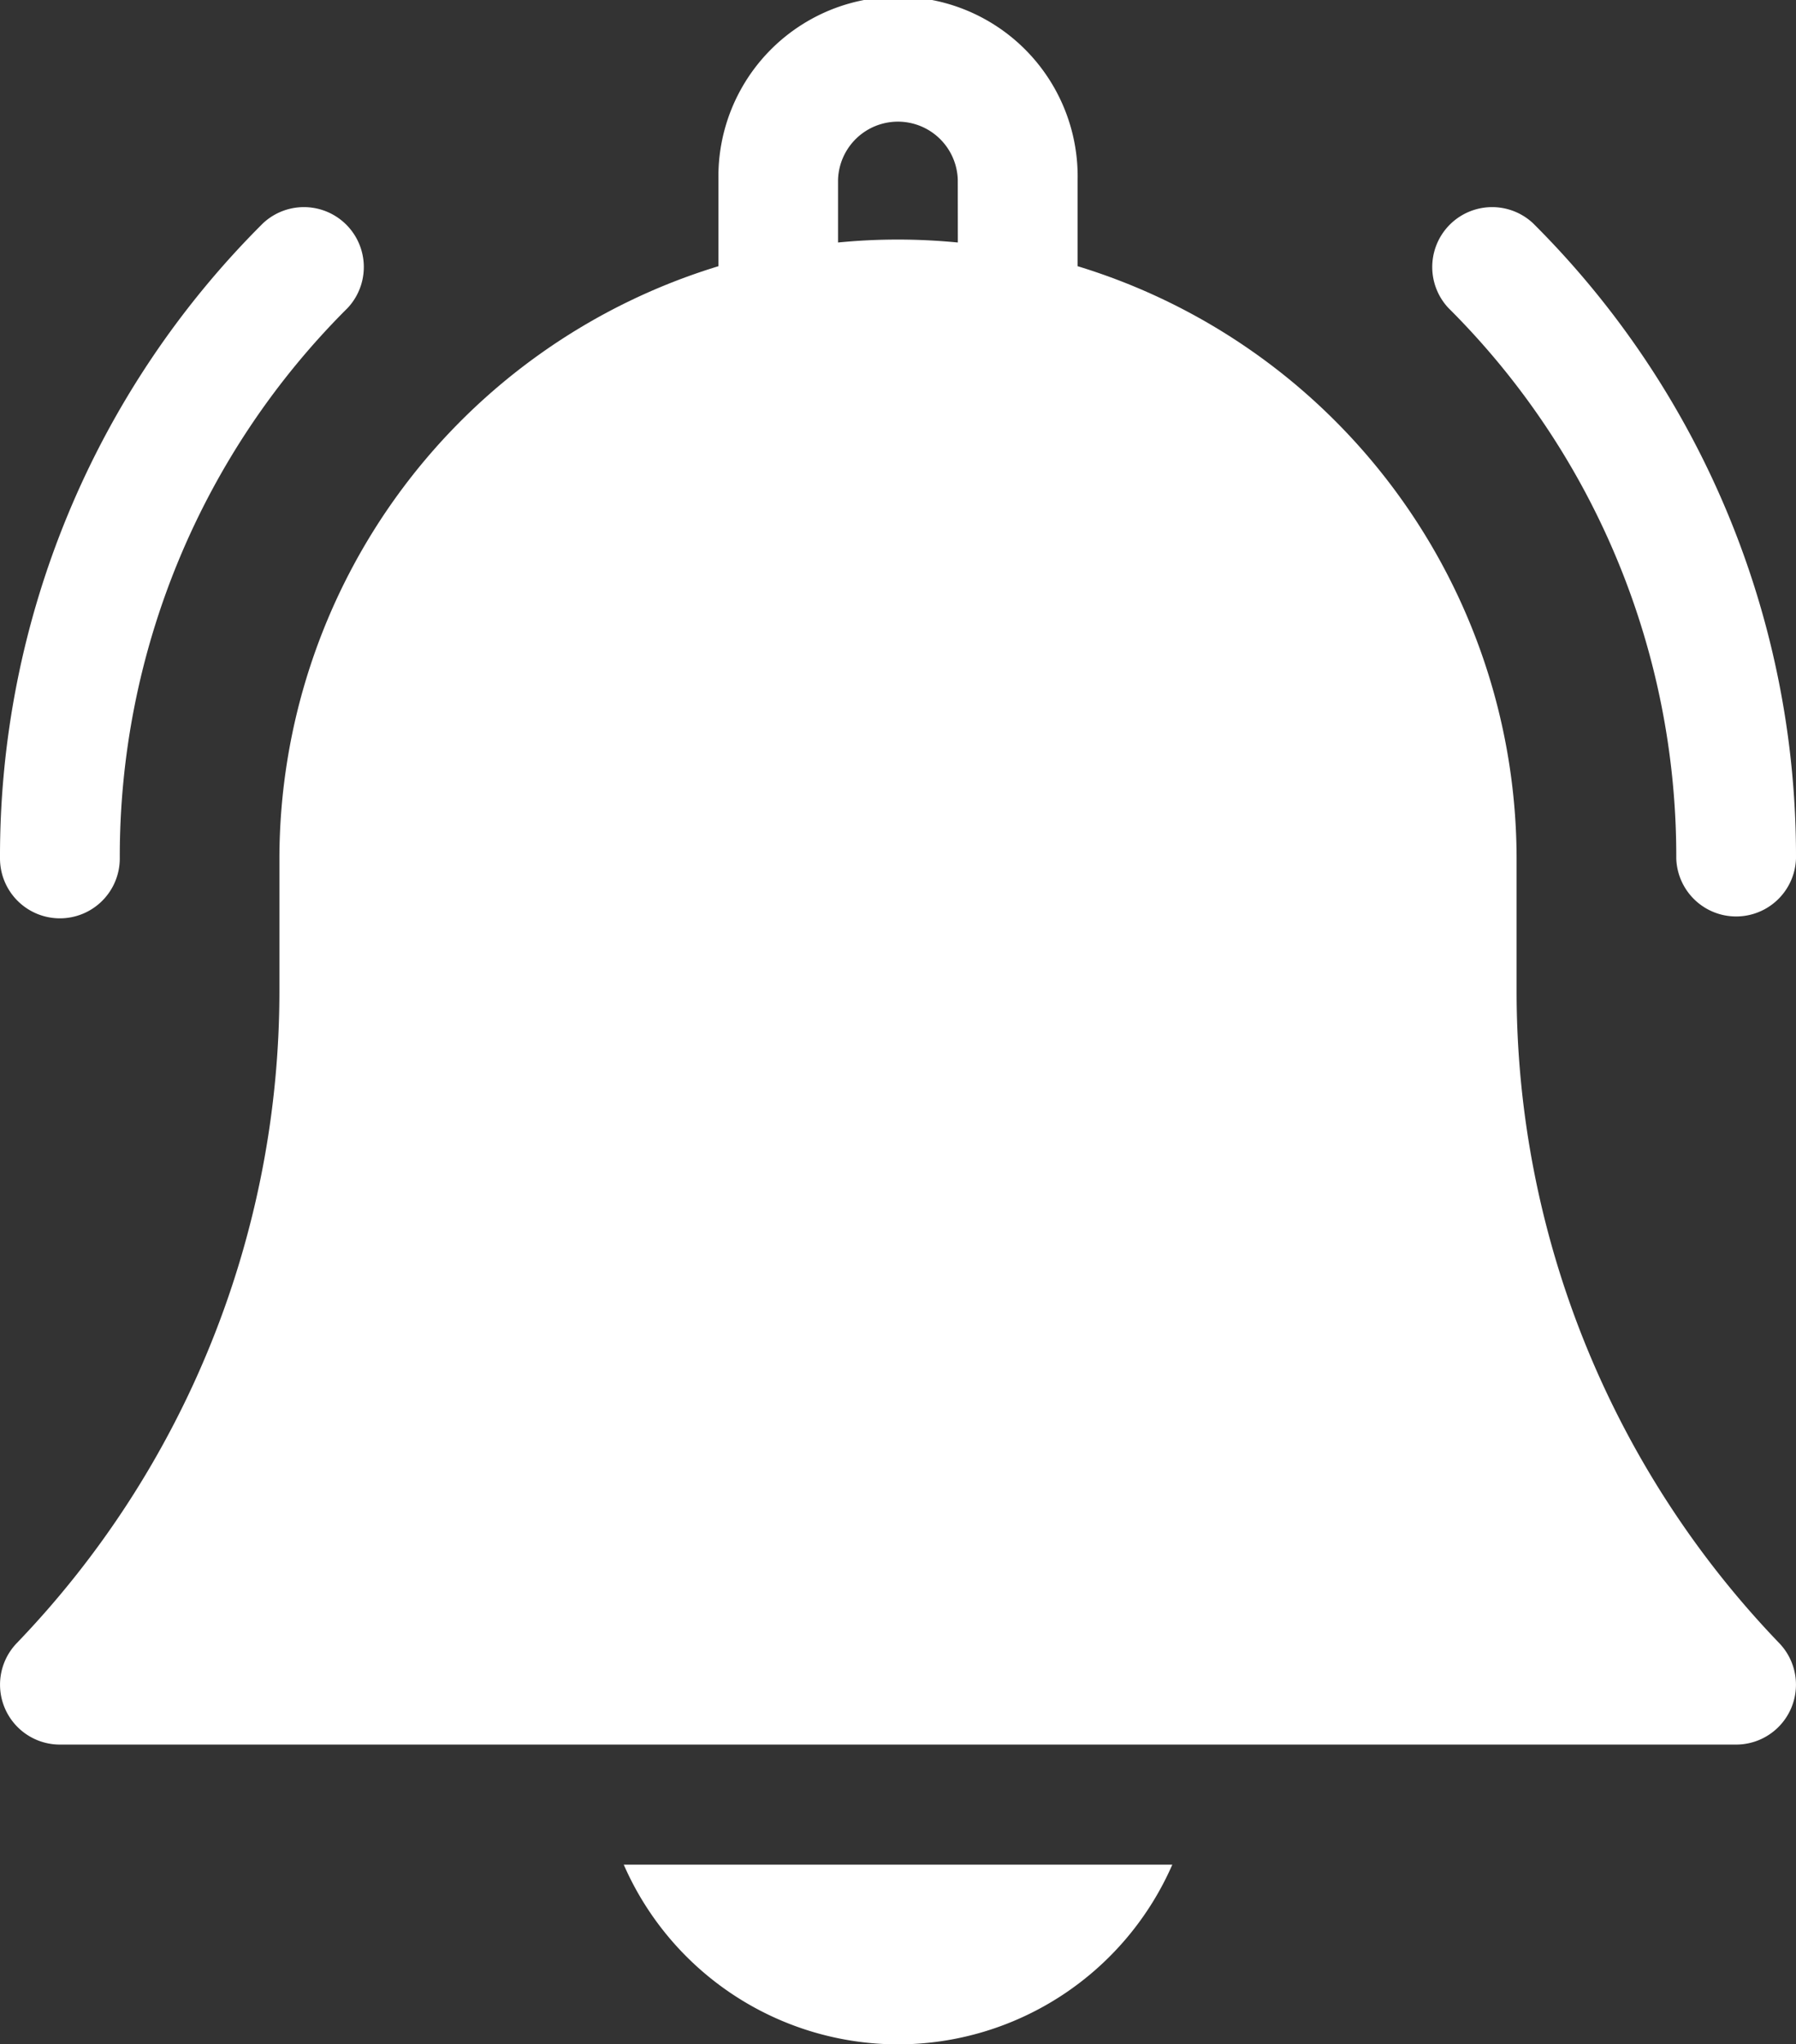 <svg xmlns="http://www.w3.org/2000/svg" width="30.616" height="34.834" viewBox="0 0 30.616 34.834">
  <rect x="0" y="0" width="30.616" height="34.834" fill="#333333" stroke="none"/>
  <g id="notification" transform="translate(-30.999)">
    <path id="Path_82725" data-name="Path 82725" d="M191.956,470.062A5.109,5.109,0,0,0,196.632,467h-9.351A5.109,5.109,0,0,0,191.956,470.062Z" transform="translate(-145.649 -435.227)" fill="#fff"/>
    <path id="Path_82726" data-name="Path 82726" d="M56.852,16.863V14.628A10.564,10.564,0,0,0,49.369,4.536V3.062a3.062,3.062,0,1,0-6.123,0V4.536a10.564,10.564,0,0,0-7.484,10.092v2.236A16.024,16.024,0,0,1,31.283,28a1.021,1.021,0,0,0,.737,1.727H60.594A1.021,1.021,0,0,0,61.331,28,16.024,16.024,0,0,1,56.852,16.863ZM47.327,4.132c-.336-.032-.676-.05-1.021-.05s-.685.017-1.021.05V3.062a1.021,1.021,0,0,1,2.041,0Z" transform="translate(0 0)" fill="#fff"/>
    <path id="Path_82727" data-name="Path 82727" d="M393.677,62.63a1.021,1.021,0,0,0,2.041,0,15.208,15.208,0,0,0-4.484-10.824,1.021,1.021,0,0,0-1.443,1.443A13.18,13.18,0,0,1,393.677,62.63Z" transform="translate(-334.103 -48.003)" fill="#fff"/>
    <path id="Path_82728" data-name="Path 82728" d="M32.021,63.651a1.021,1.021,0,0,0,1.021-1.021,13.18,13.18,0,0,1,3.886-9.381,1.021,1.021,0,0,0-1.443-1.443A15.208,15.208,0,0,0,31,62.631,1.021,1.021,0,0,0,32.021,63.651Z" transform="translate(-0.001 -48.003)" fill="#fff"/>
  </g>
</svg>
